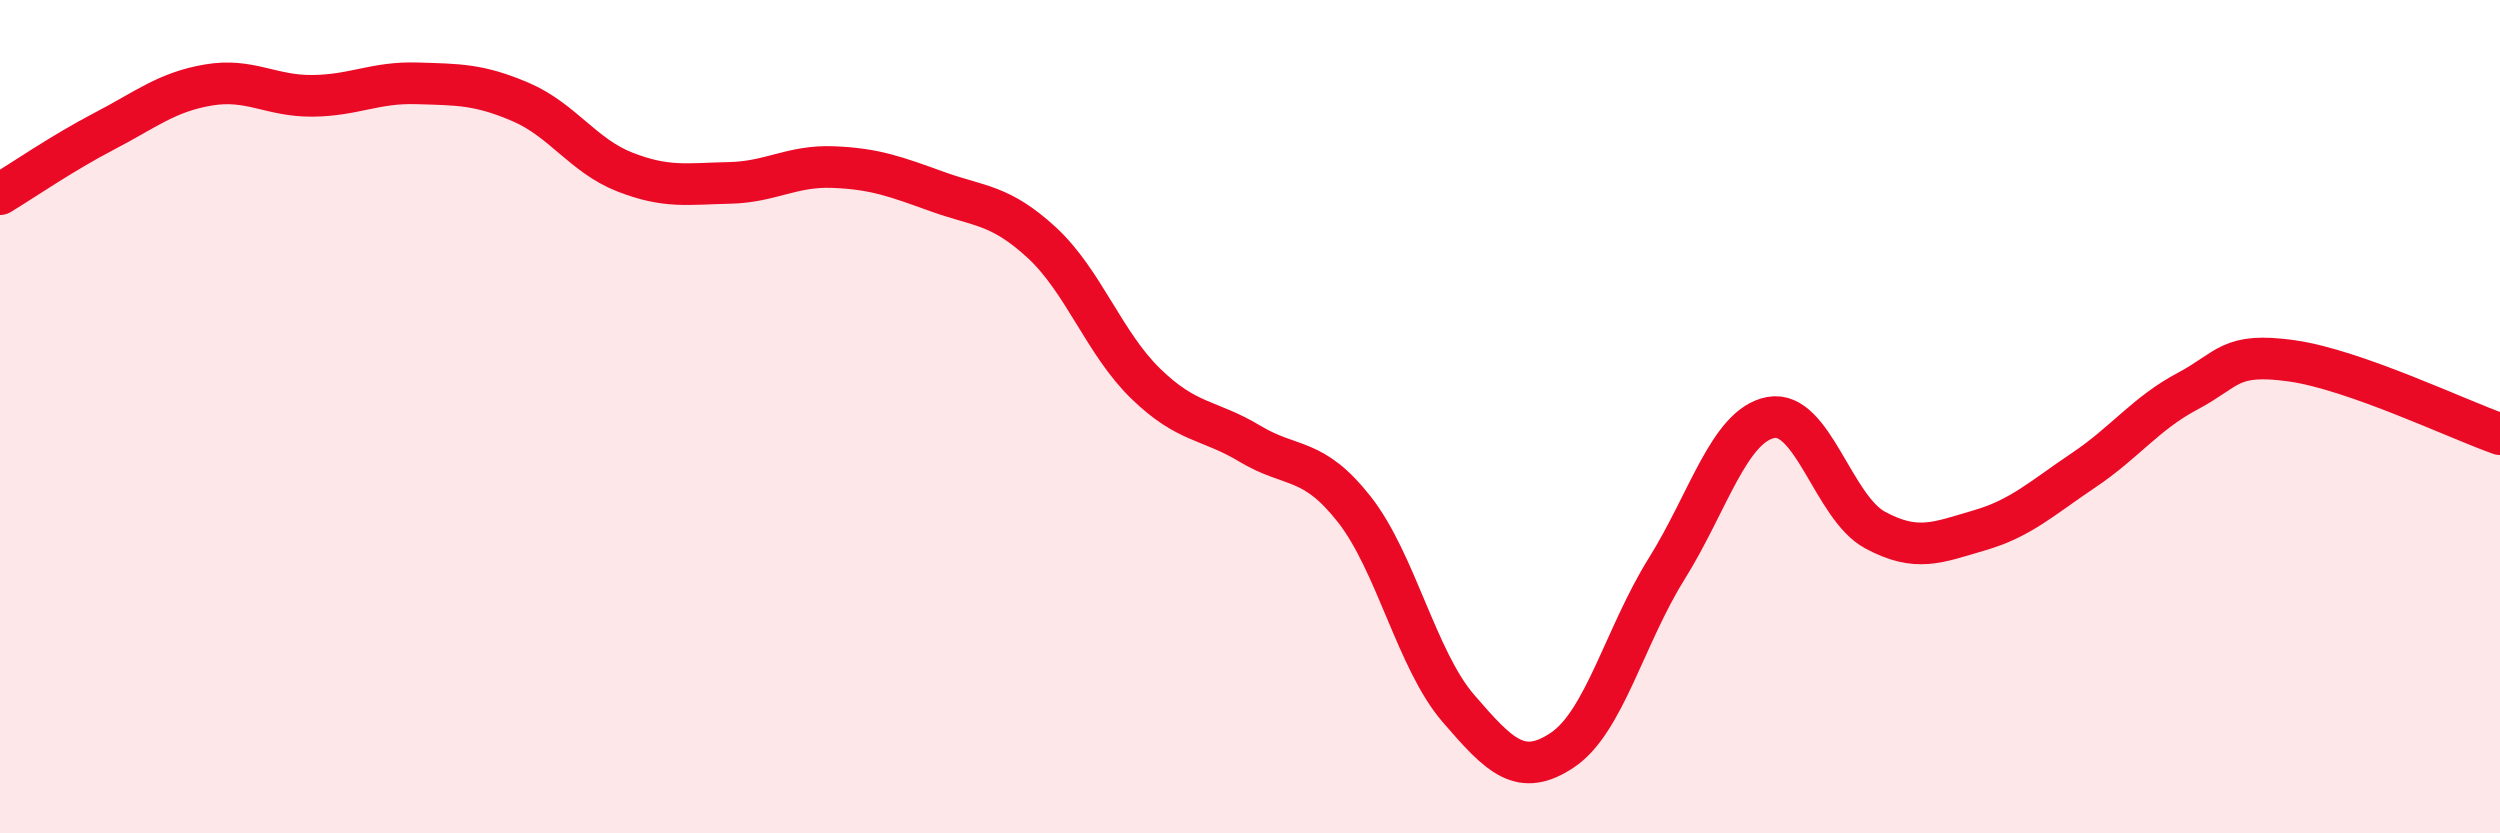 
    <svg width="60" height="20" viewBox="0 0 60 20" xmlns="http://www.w3.org/2000/svg">
      <path
        d="M 0,4.66 C 0.5,4.36 1.5,3.67 2.5,3.15 C 3.5,2.63 4,2.21 5,2.04 C 6,1.87 6.5,2.31 7.5,2.3 C 8.5,2.29 9,1.97 10,2 C 11,2.03 11.5,2.02 12.5,2.45 C 13.5,2.88 14,3.74 15,4.13 C 16,4.52 16.5,4.41 17.5,4.39 C 18.5,4.37 19,3.97 20,4.01 C 21,4.05 21.5,4.24 22.5,4.6 C 23.5,4.96 24,4.9 25,5.82 C 26,6.74 26.5,8.24 27.5,9.21 C 28.5,10.18 29,10.05 30,10.65 C 31,11.25 31.5,10.95 32.5,12.22 C 33.5,13.49 34,15.84 35,17 C 36,18.16 36.5,18.67 37.5,18 C 38.5,17.33 39,15.25 40,13.65 C 41,12.05 41.5,10.21 42.5,10.02 C 43.5,9.83 44,12.18 45,12.72 C 46,13.26 46.5,13.02 47.5,12.73 C 48.5,12.44 49,11.96 50,11.29 C 51,10.62 51.5,9.92 52.5,9.39 C 53.5,8.86 53.5,8.45 55,8.66 C 56.5,8.87 59,10.07 60,10.42L60 20L0 20Z"
        fill="#EB0A25"
        opacity="0.1"
        stroke-linecap="round"
        stroke-linejoin="round"
      />
      <path
        d="M 0,4.66 C 0.5,4.36 1.5,3.67 2.5,3.15 C 3.5,2.63 4,2.21 5,2.04 C 6,1.87 6.5,2.31 7.5,2.3 C 8.5,2.29 9,1.97 10,2 C 11,2.03 11.5,2.02 12.5,2.45 C 13.5,2.88 14,3.74 15,4.13 C 16,4.52 16.5,4.41 17.5,4.39 C 18.5,4.37 19,3.97 20,4.01 C 21,4.05 21.5,4.24 22.5,4.6 C 23.5,4.96 24,4.9 25,5.82 C 26,6.74 26.5,8.24 27.5,9.21 C 28.5,10.18 29,10.05 30,10.65 C 31,11.25 31.5,10.95 32.5,12.22 C 33.5,13.49 34,15.84 35,17 C 36,18.16 36.5,18.67 37.5,18 C 38.5,17.33 39,15.25 40,13.65 C 41,12.05 41.5,10.21 42.5,10.02 C 43.5,9.83 44,12.18 45,12.72 C 46,13.26 46.5,13.02 47.5,12.73 C 48.5,12.44 49,11.96 50,11.29 C 51,10.62 51.5,9.92 52.5,9.39 C 53.5,8.86 53.5,8.45 55,8.66 C 56.5,8.87 59,10.07 60,10.42"
        stroke="#EB0A25"
        stroke-width="1"
        fill="none"
        stroke-linecap="round"
        stroke-linejoin="round"
      />
    </svg>
  